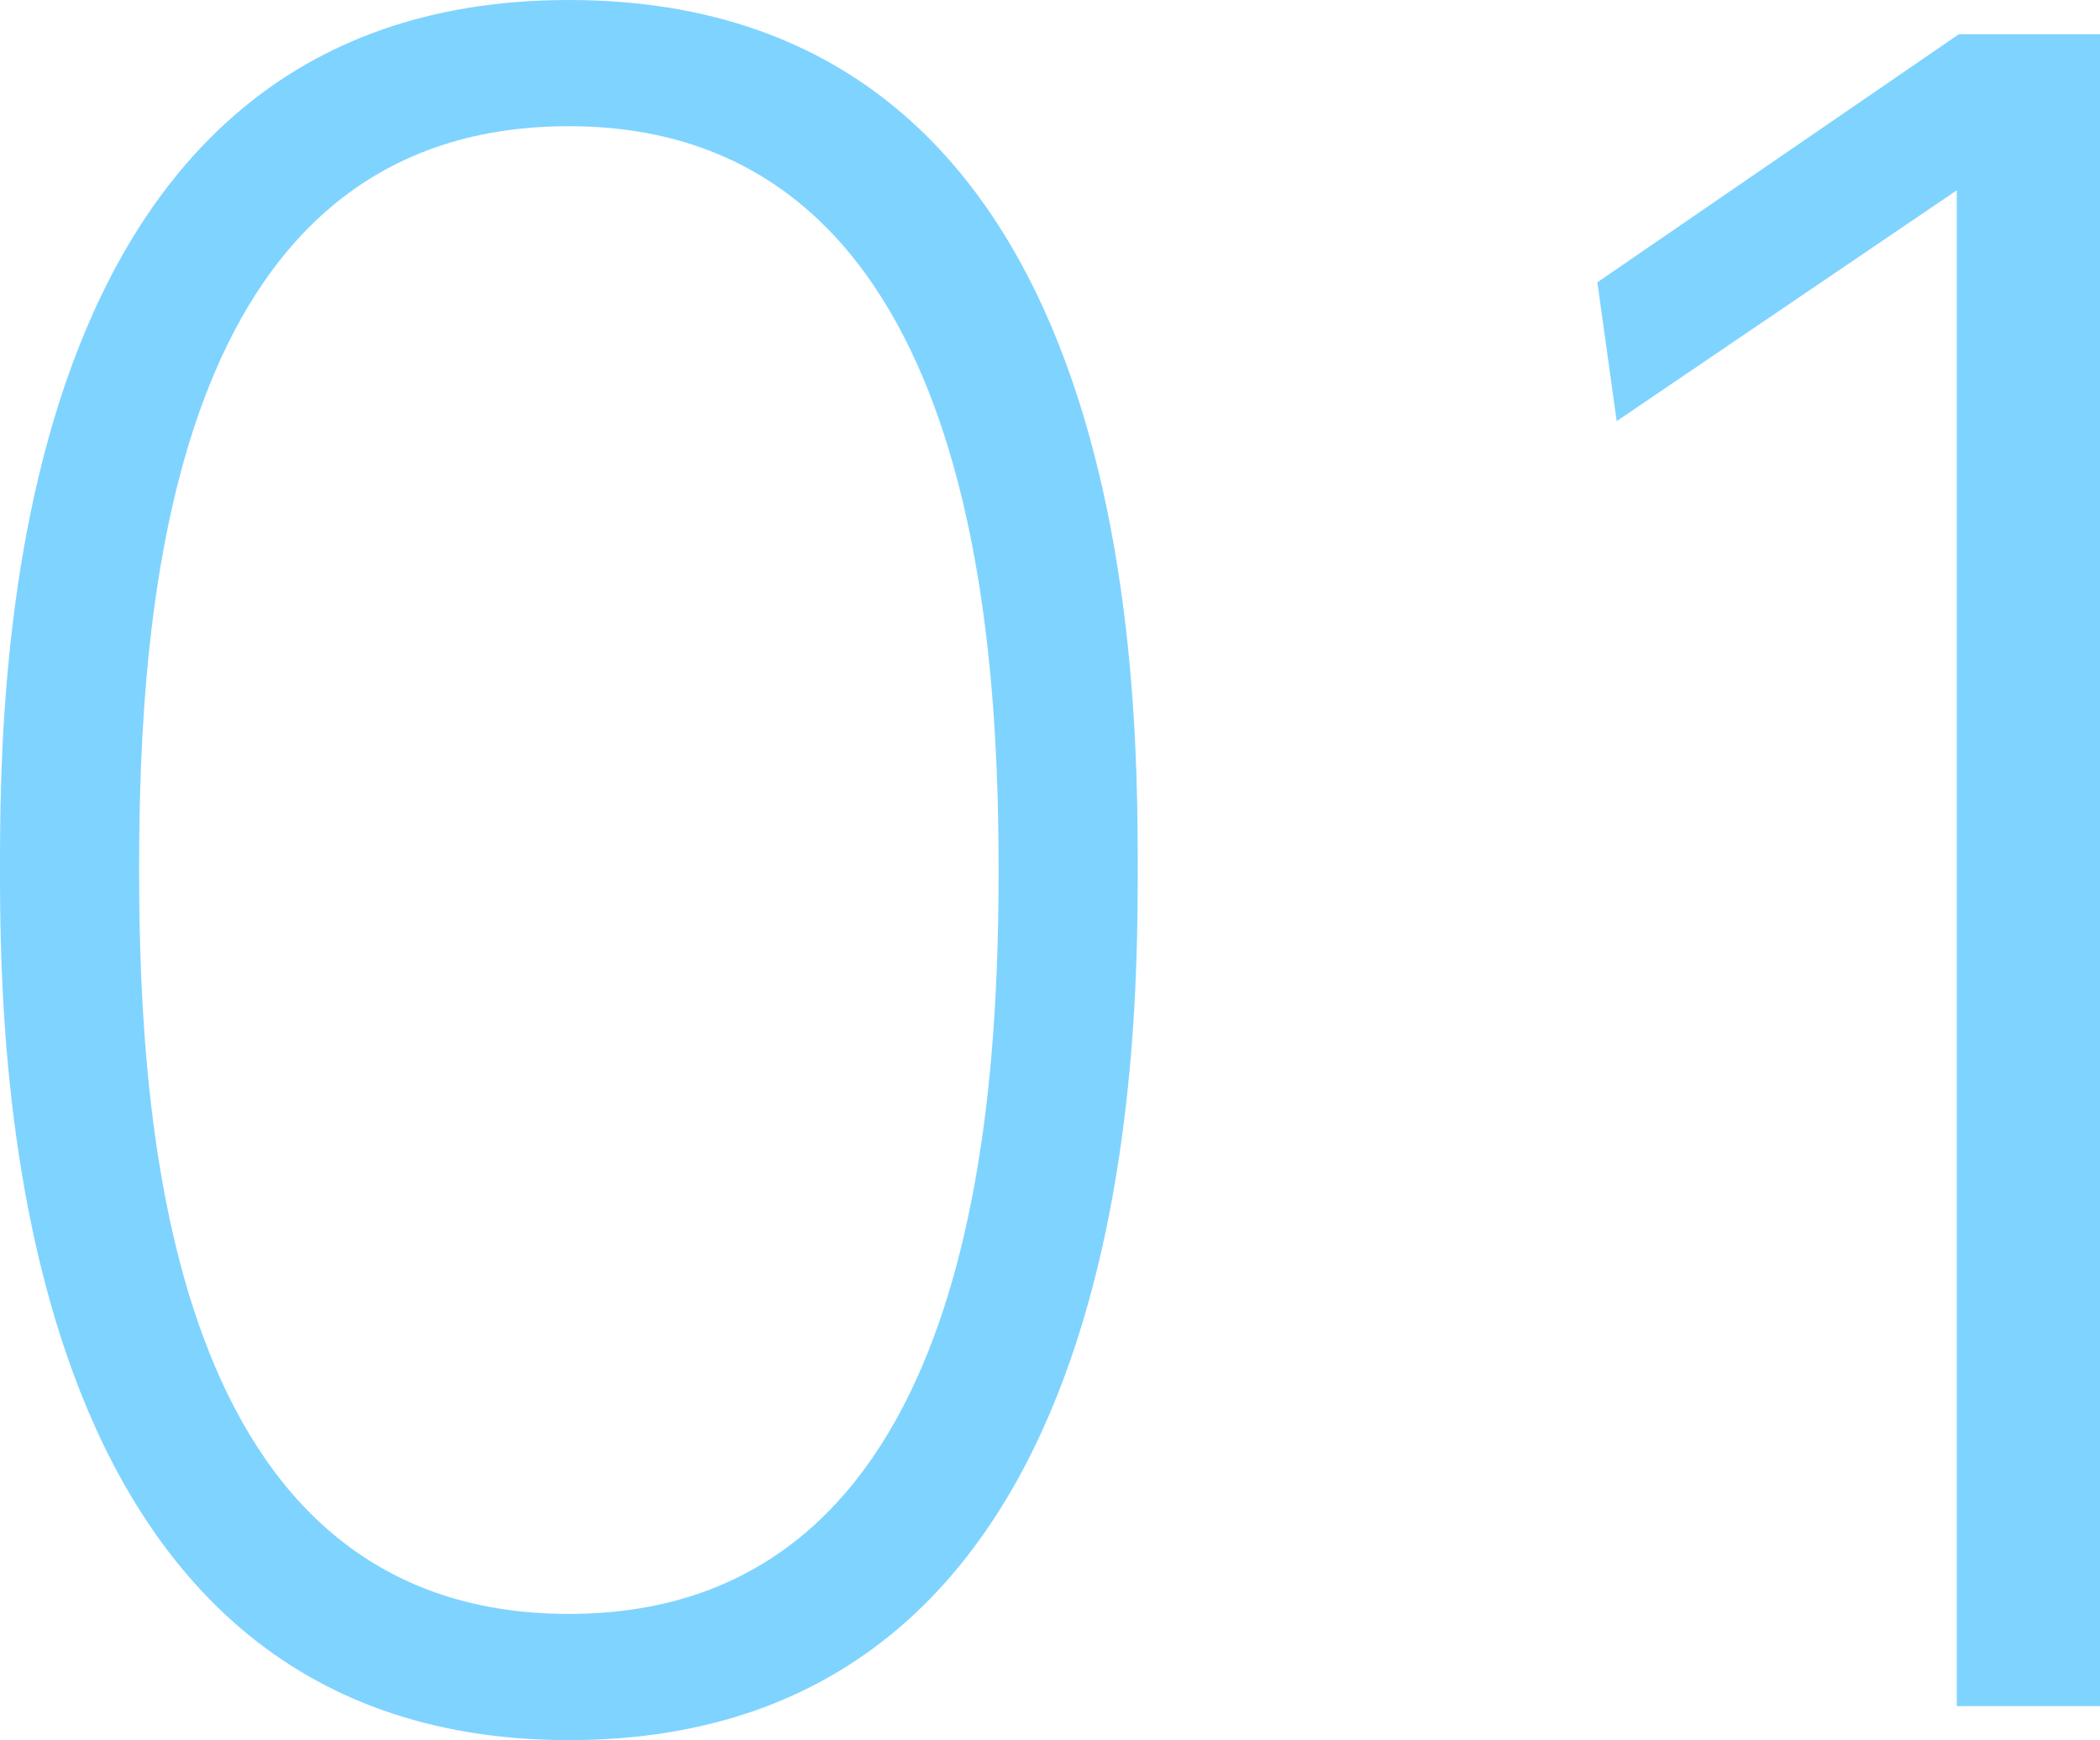 <?xml version="1.0" encoding="UTF-8"?>
<svg id="_レイヤー_2" data-name="レイヤー 2" xmlns="http://www.w3.org/2000/svg" viewBox="0 0 91.33 75.7">
  <defs>
    <style>
      .cls-1 {
        fill: #00a8ff;
      }

      .cls-2 {
        opacity: .5;
      }
    </style>
  </defs>
  <g id="_レイヤー_1-2" data-name="レイヤー 1">
    <g class="cls-2">
      <g>
        <path class="cls-1" d="M0,37.85C0,29.76.09,0,24.74,0s24.74,29.48,24.74,37.85-.28,37.85-24.74,37.85S0,45.85,0,37.85ZM43.43,37.85c0-10.6-1.21-32.36-18.69-32.36S6.05,26.6,6.05,37.85s1.3,32.36,18.69,32.36,18.69-21.3,18.69-32.36Z"/>
        <path class="cls-1" d="M85.19,1.49h6.14v72.73h-6.23V8.28l-14.79,10.04-.84-6.04,15.72-10.79Z"/>
      </g>
    </g>
  </g>
</svg>